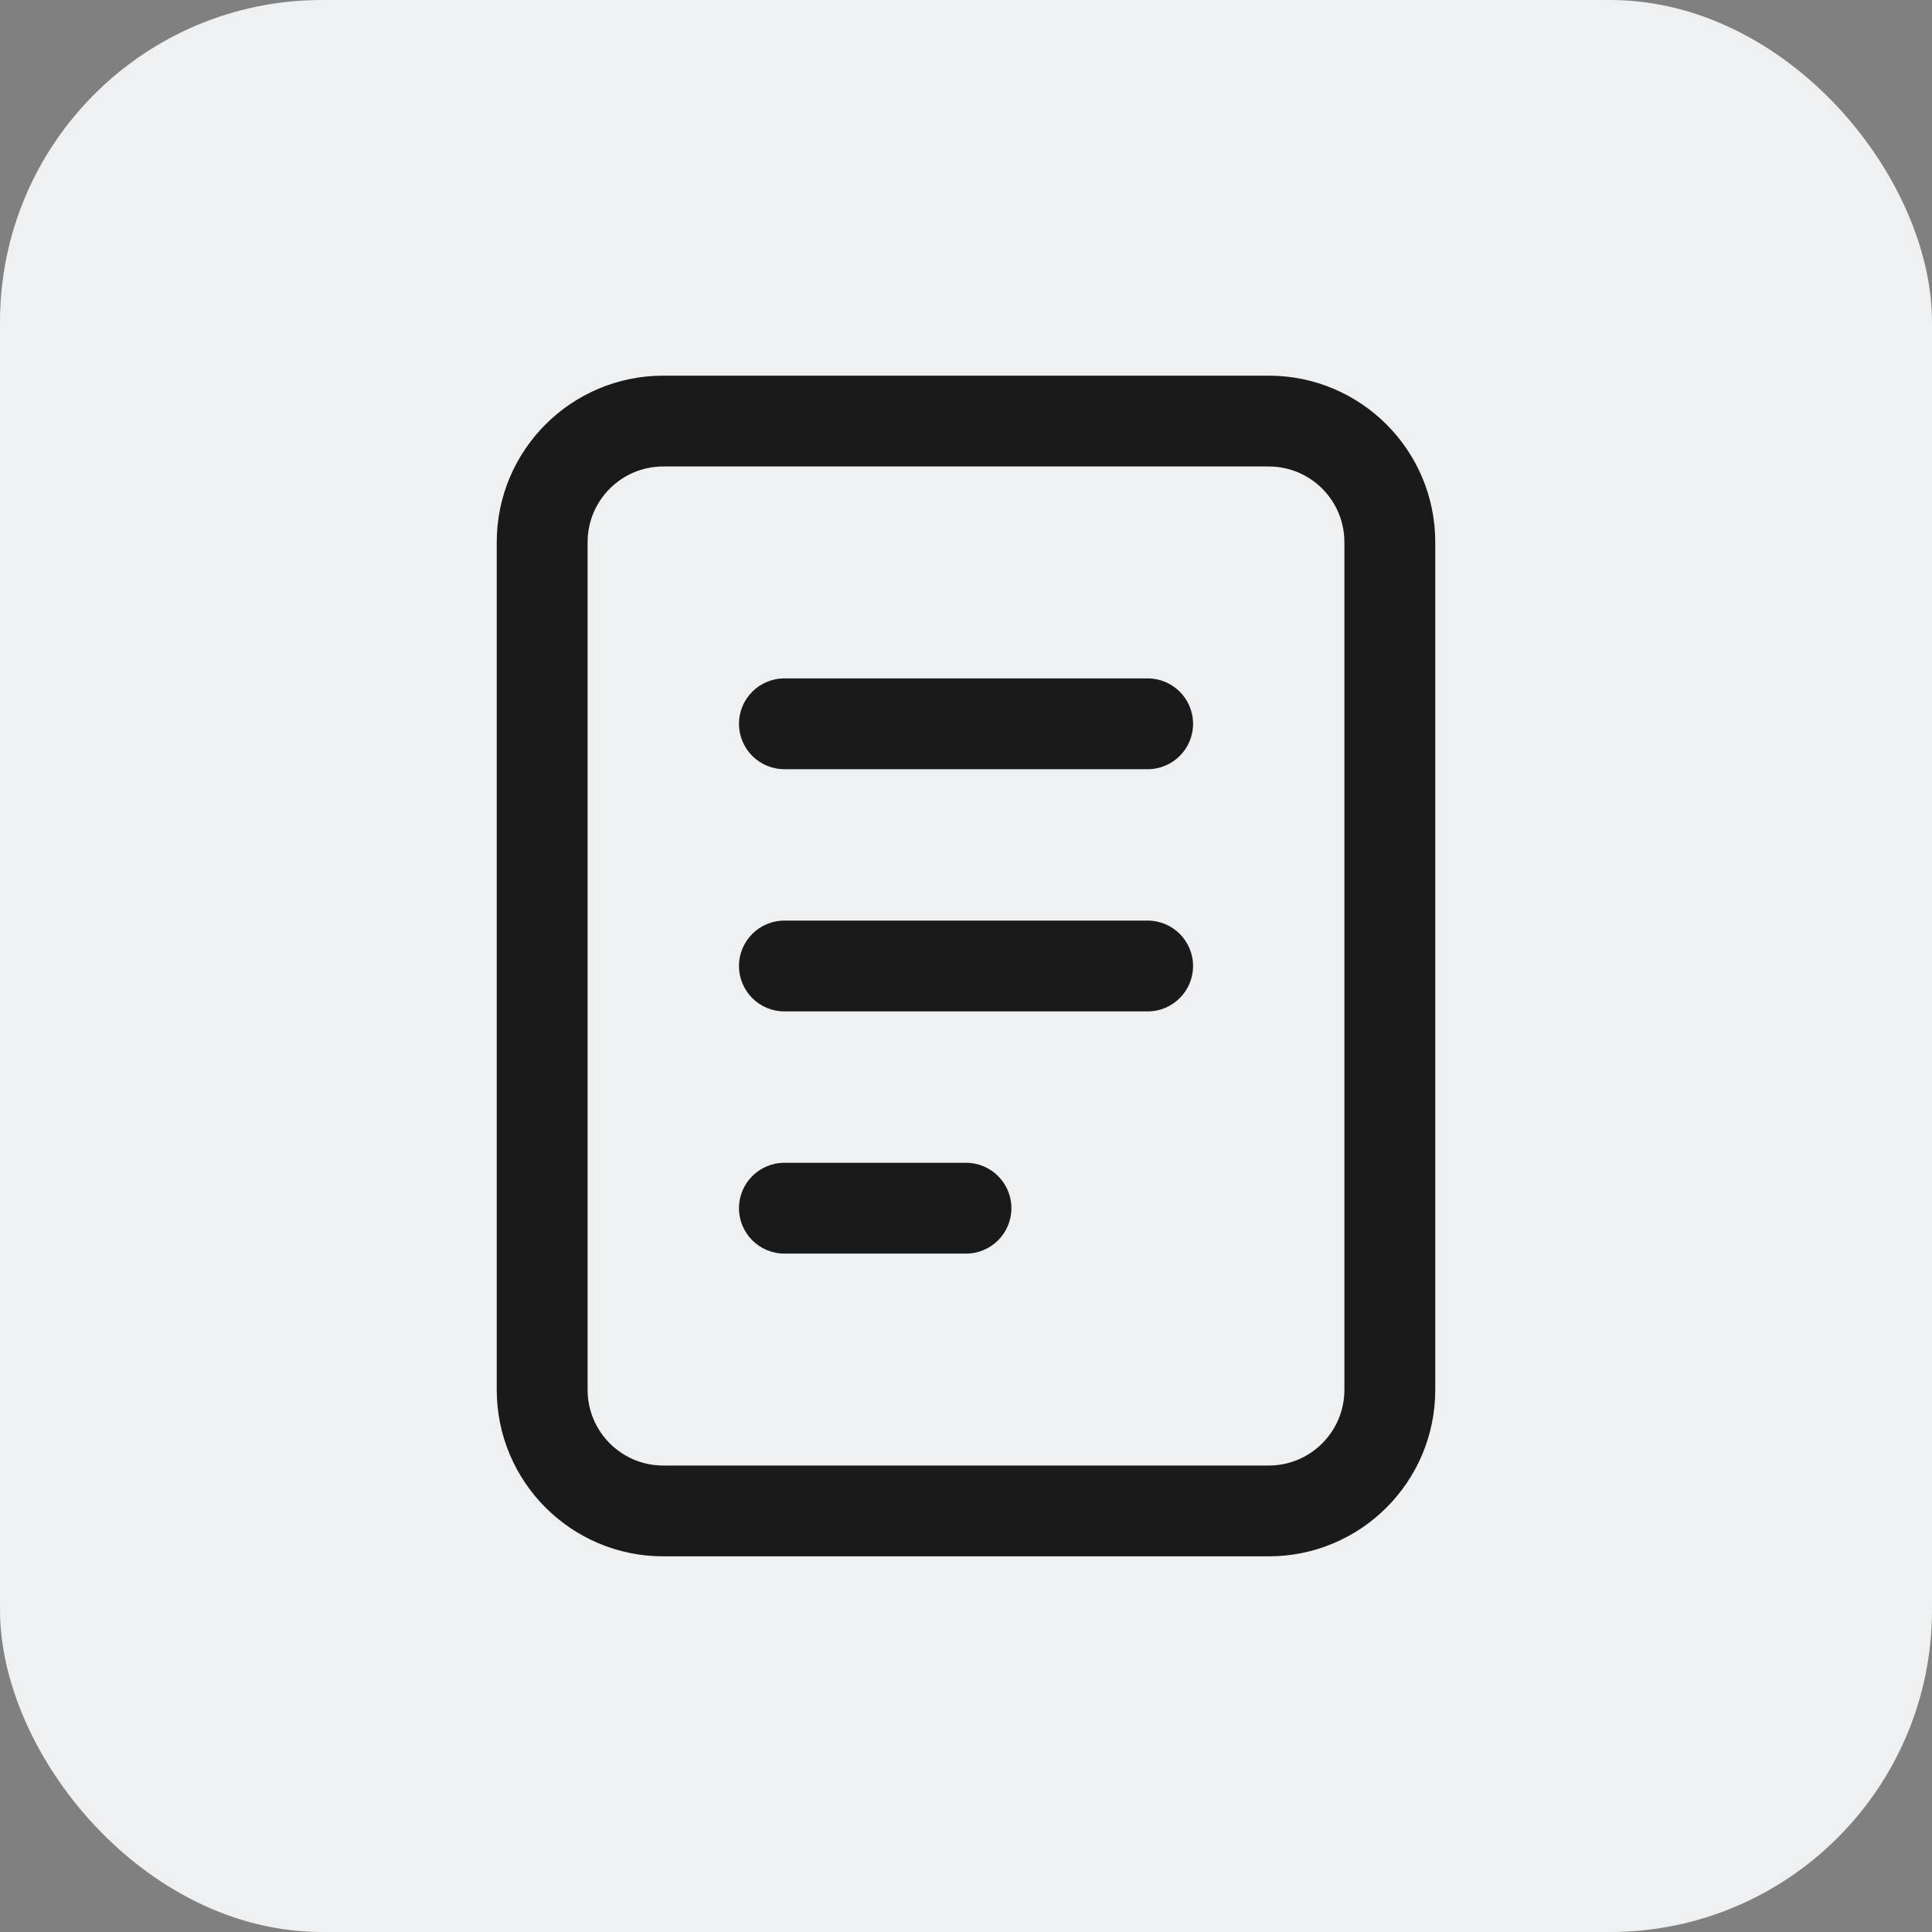 <svg width="36" height="36" viewBox="0 0 36 36" fill="none" xmlns="http://www.w3.org/2000/svg">
<rect x="0" y="0" width="36" height="36" fill="#808080" stroke="none"/>
<rect width="36" height="36" rx="6" fill="#EFF0F1"/>
<path fill-rule="evenodd" clip-rule="evenodd" d="M23.641 7C25.355 7 26.744 8.389 26.744 10.103V25.897C26.744 27.611 25.355 29 23.641 29H12.359C10.646 29 9.256 27.611 9.256 25.897V10.103C9.256 8.389 10.646 7 12.359 7H23.641ZM12.359 8.692C11.58 8.692 10.949 9.324 10.949 10.103V25.897C10.949 26.676 11.58 27.308 12.359 27.308H23.641C24.42 27.308 25.051 26.676 25.051 25.897V10.103C25.051 9.324 24.42 8.692 23.641 8.692H12.359Z" fill="#1A1A1A"/>
<path d="M18 21.667C18.468 21.667 18.846 22.046 18.846 22.513C18.846 22.98 18.468 23.359 18 23.359H14.616C14.148 23.359 13.77 22.98 13.77 22.513C13.77 22.046 14.148 21.667 14.616 21.667H18Z" fill="#1A1A1A"/>
<path d="M21.385 17.154C21.852 17.154 22.231 17.533 22.231 18C22.231 18.467 21.852 18.846 21.385 18.846H14.616C14.148 18.846 13.77 18.467 13.77 18C13.77 17.533 14.148 17.154 14.616 17.154H21.385Z" fill="#1A1A1A"/>
<path d="M21.385 12.641C21.852 12.641 22.231 13.02 22.231 13.487C22.231 13.954 21.852 14.333 21.385 14.333H14.616C14.148 14.333 13.77 13.954 13.77 13.487C13.77 13.02 14.148 12.641 14.616 12.641H21.385Z" fill="#1A1A1A"/>
</svg>
